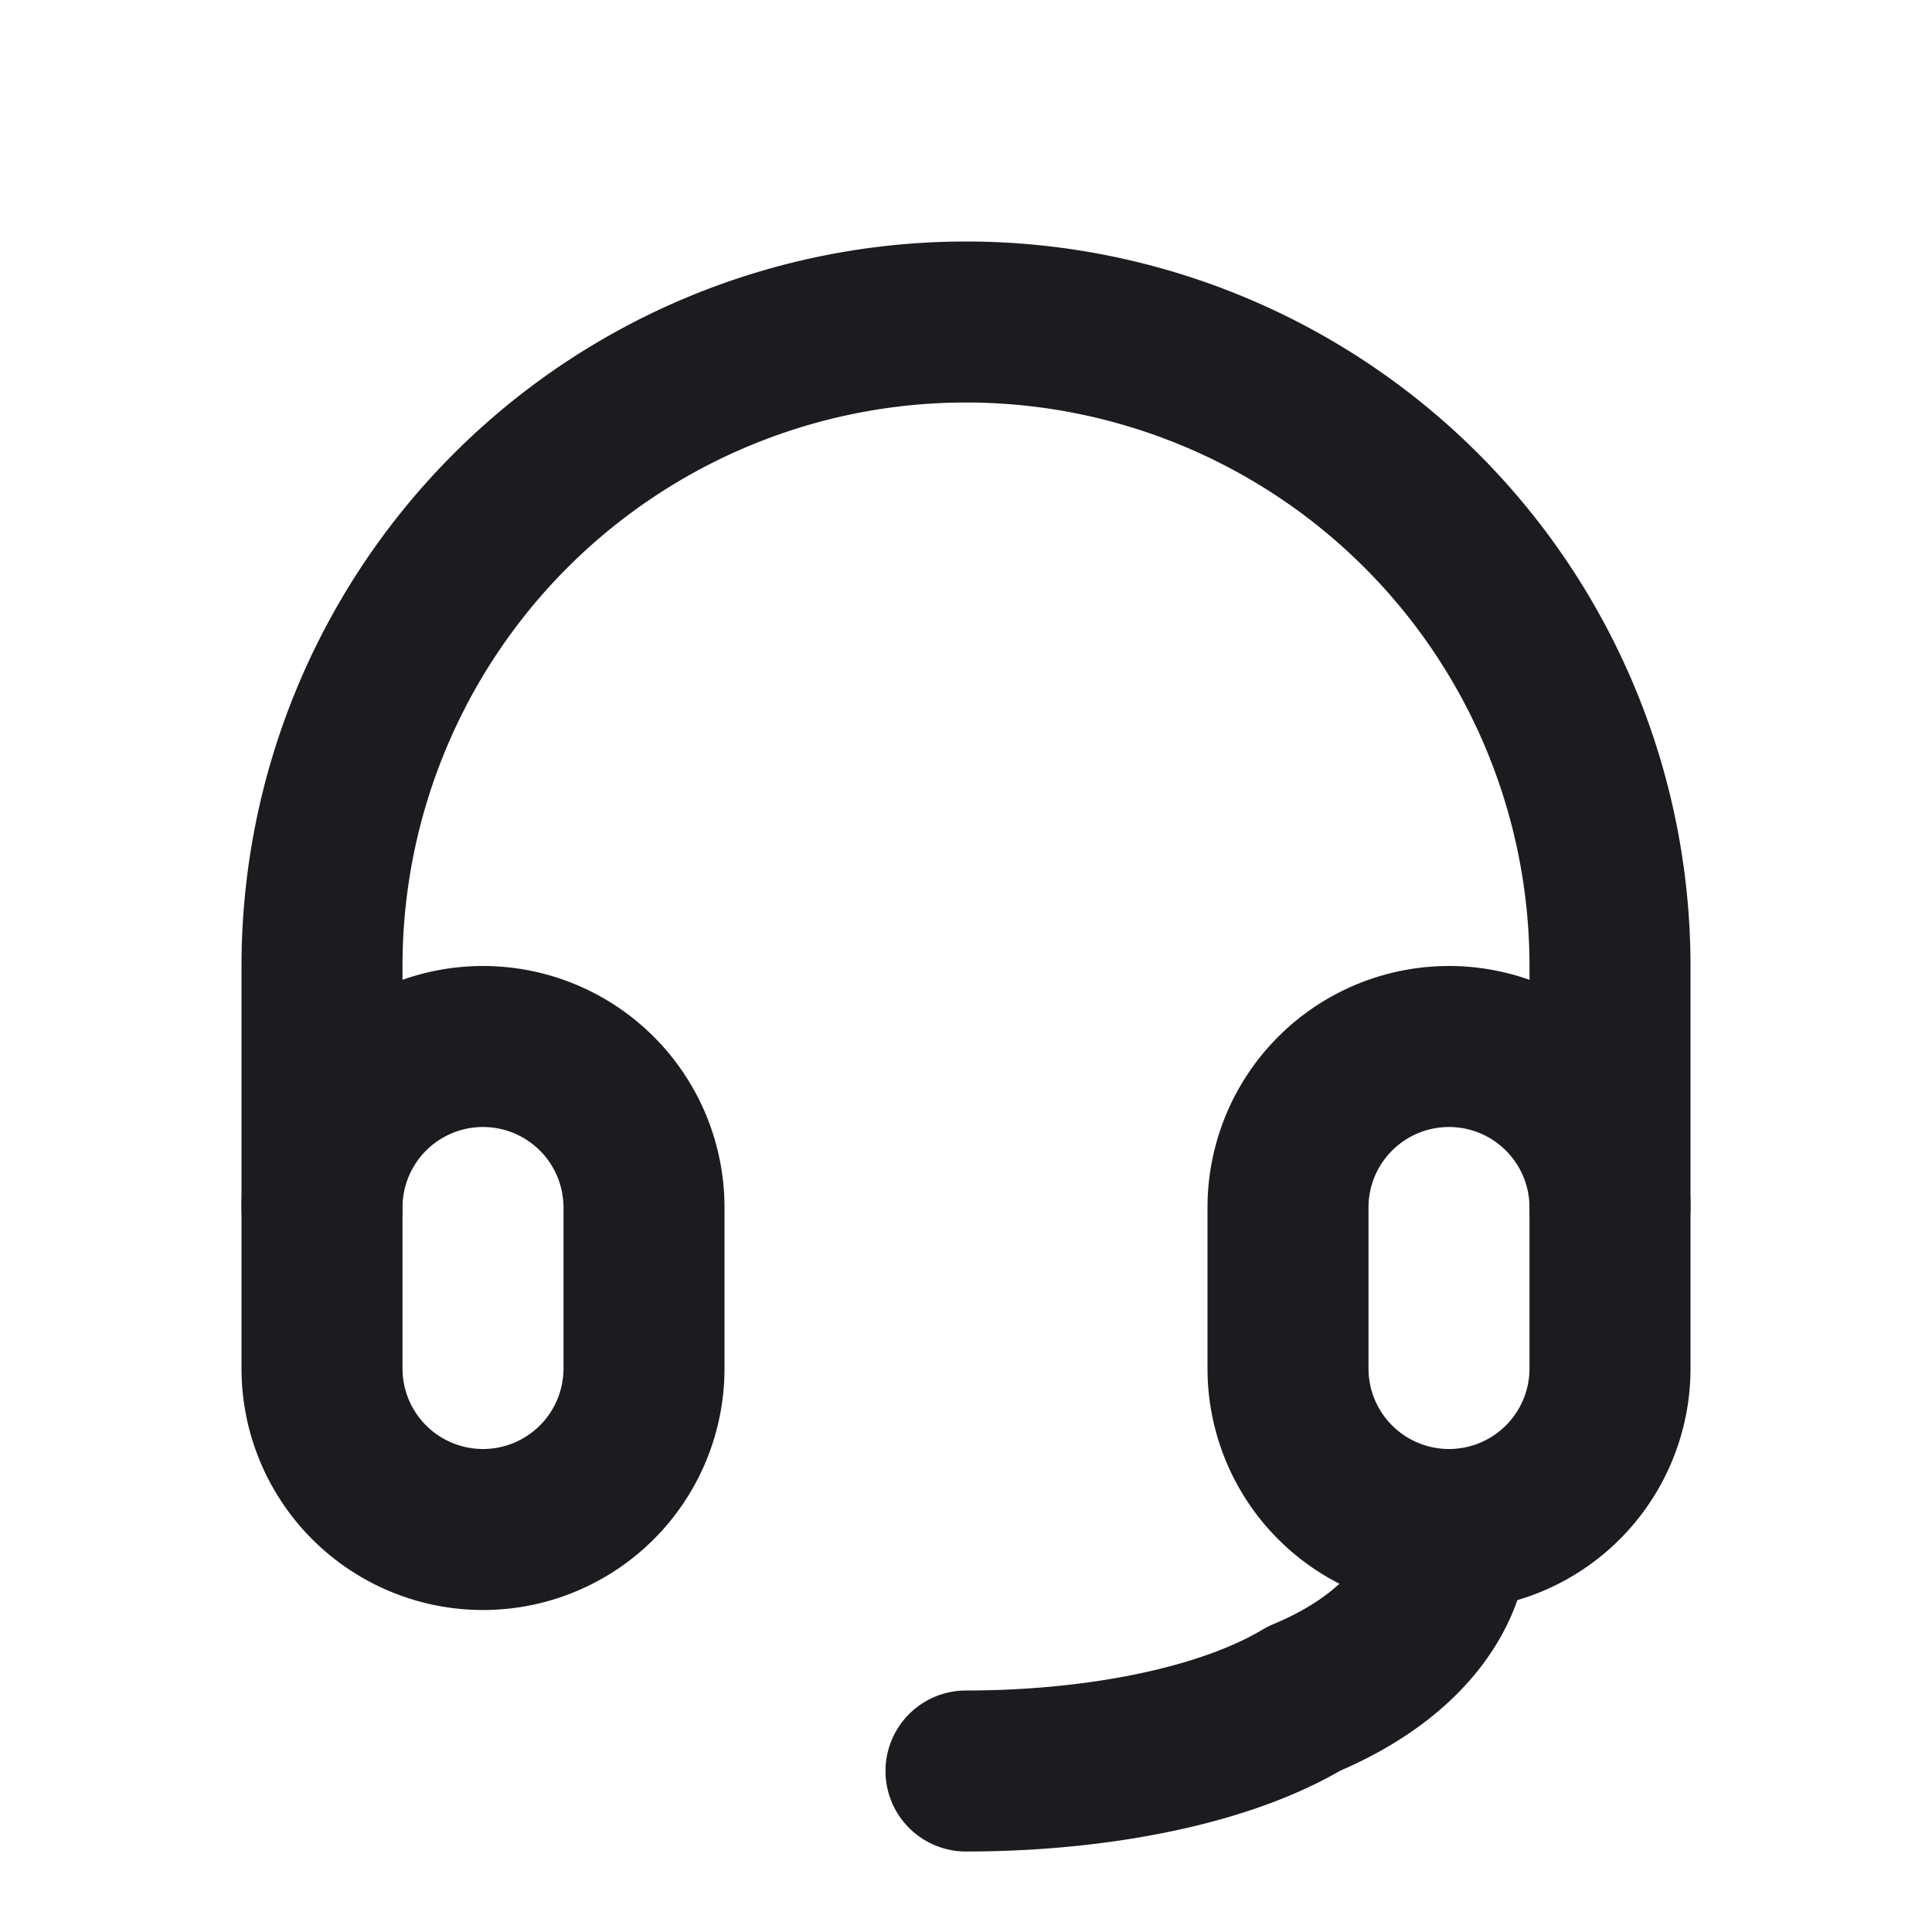 <svg fill="none" xmlns="http://www.w3.org/2000/svg" viewBox="0 0 24 24"><path d="M8 15a2 2 0 1 0-4 0v2a2 2 0 1 0 4 0v-2ZM20 15a2 2 0 1 0-4 0v2a2 2 0 1 0 4 0v-2Z" stroke="#1B1B20" stroke-width="2" stroke-linecap="round" stroke-linejoin="round"/><path d="M4 15v-3a8 8 0 1 1 16 0v3M18 19c0 .8-.6 1.6-1.8 2.1-1 .6-2.6.9-4.2.9" stroke="#1B1B20" stroke-width="2" stroke-linecap="round" stroke-linejoin="round"/></svg>